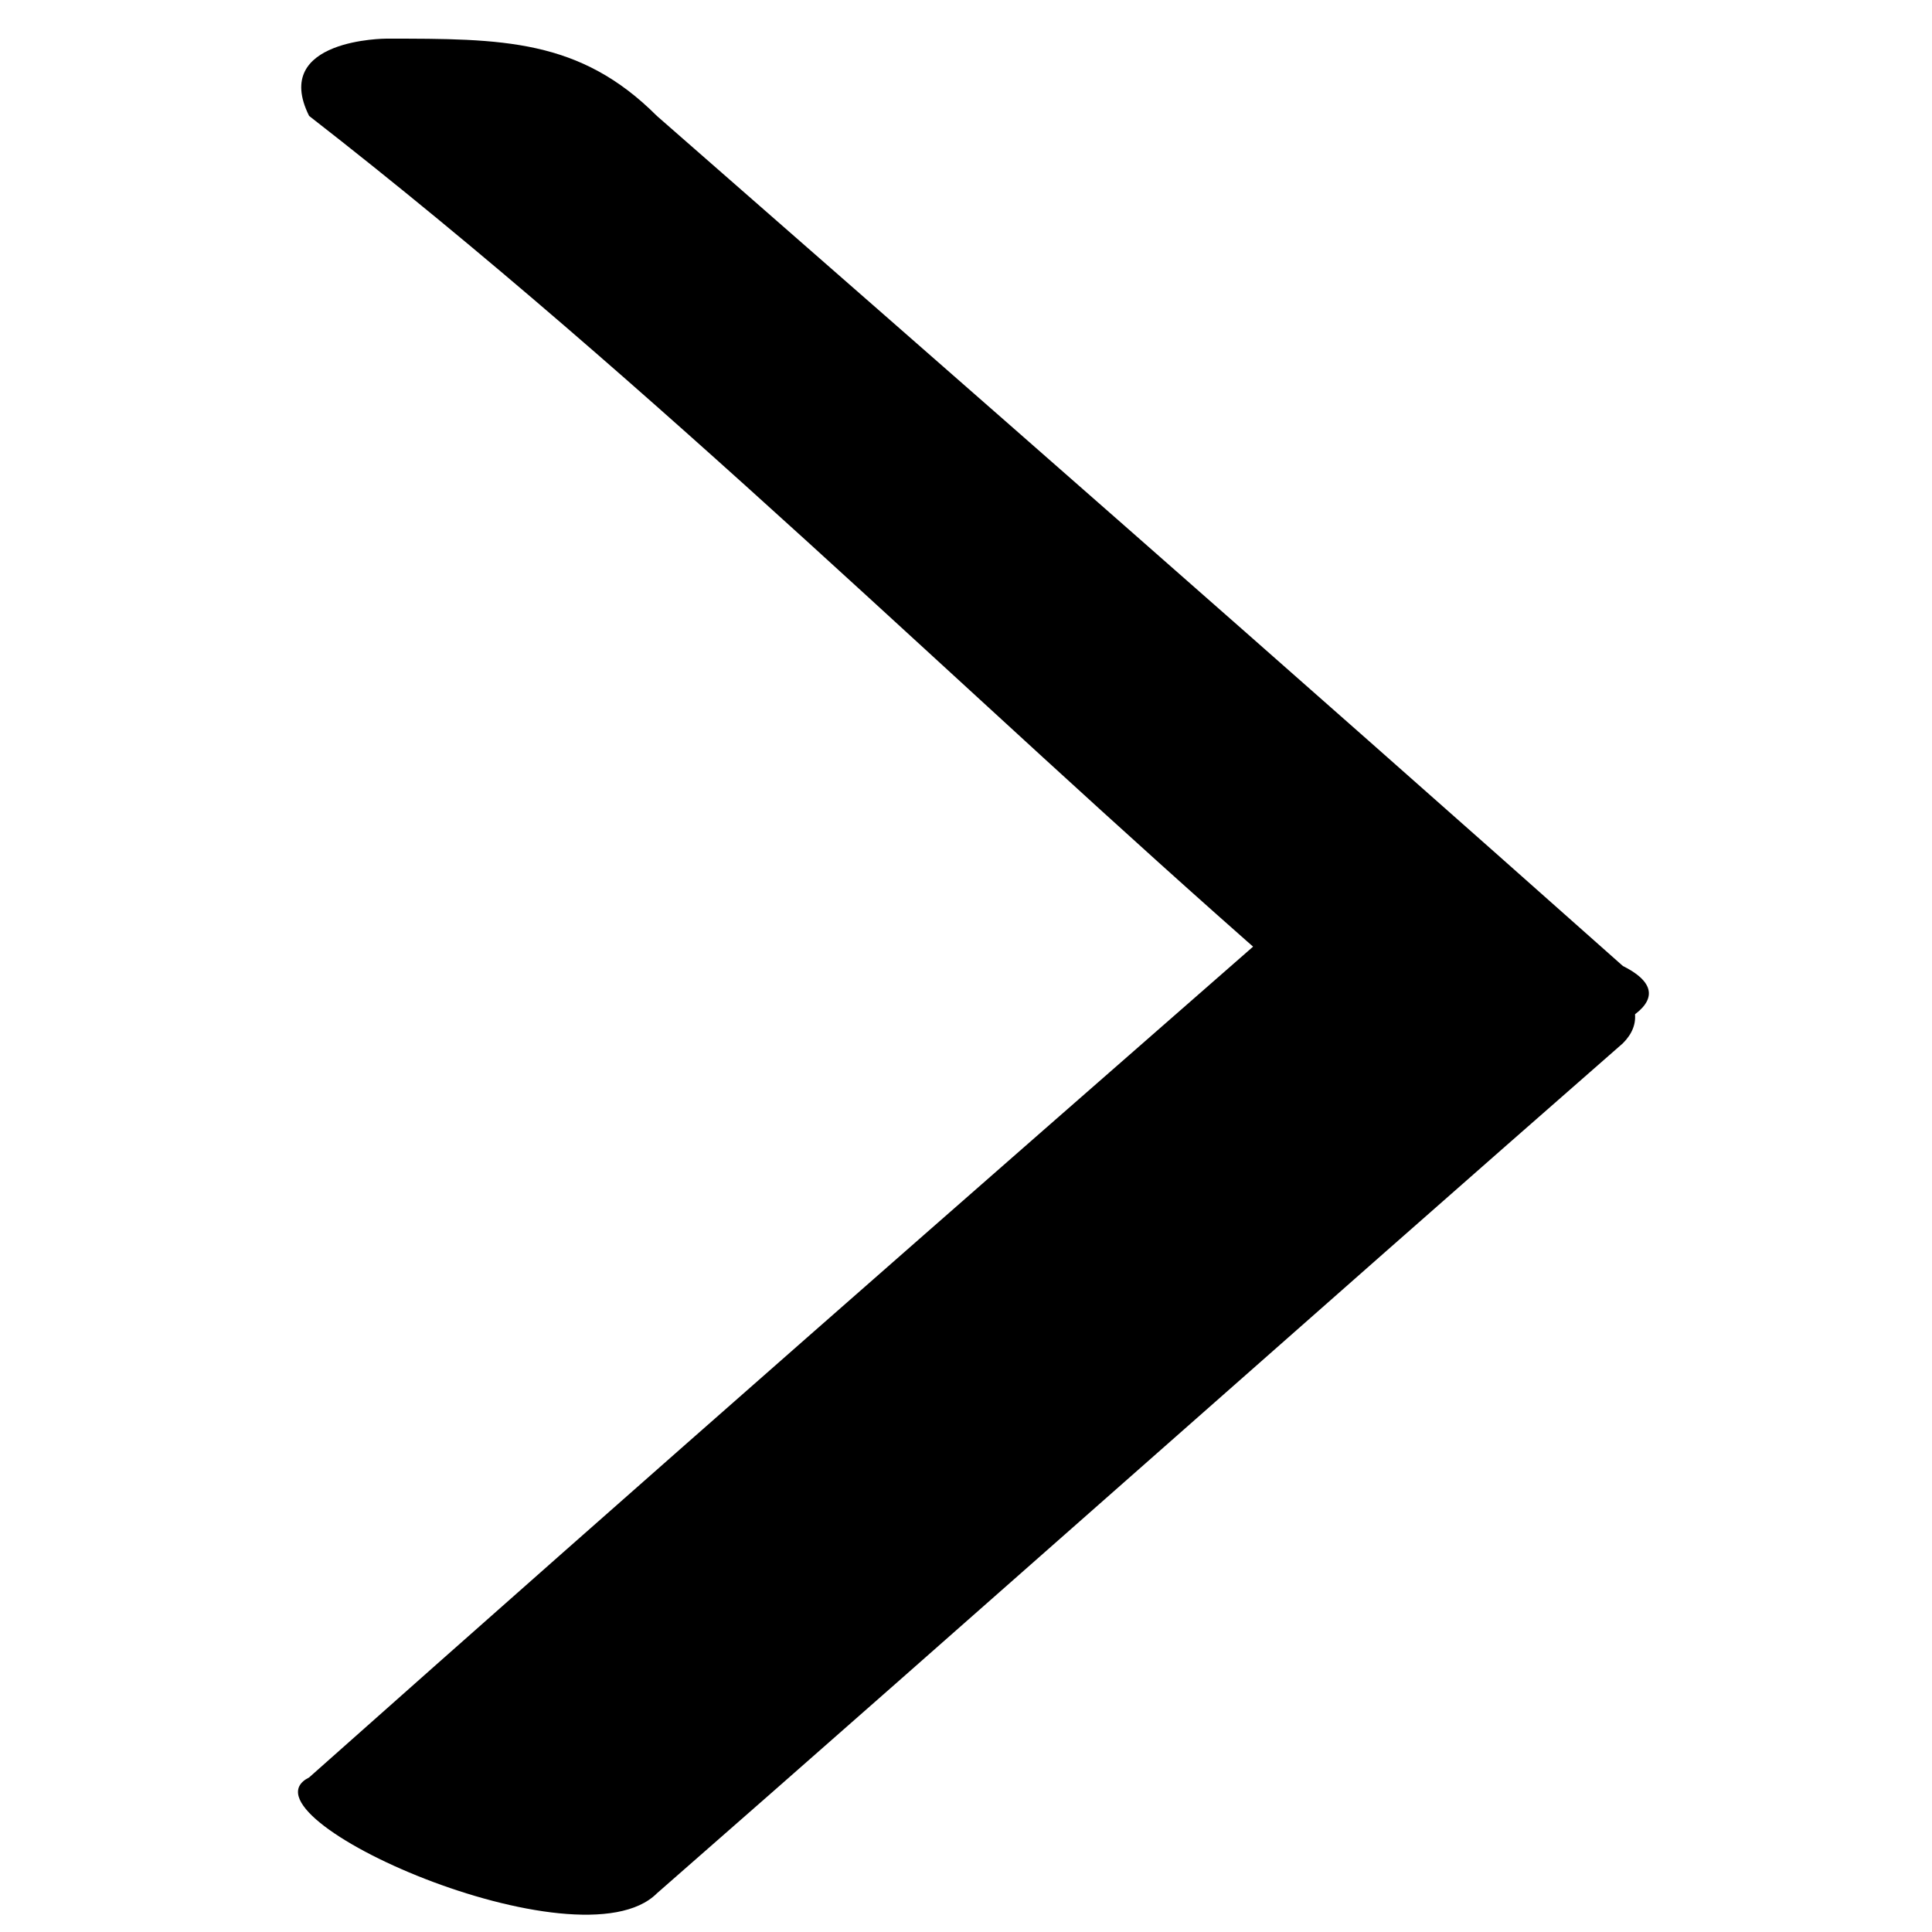 <?xml version="1.0" encoding="utf-8"?>
<!-- Generator: Adobe Illustrator 22.0.1, SVG Export Plug-In . SVG Version: 6.00 Build 0)  -->
<svg version="1.1" id="Capa_1" xmlns="http://www.w3.org/2000/svg" xmlns:xlink="http://www.w3.org/1999/xlink" x="0px" y="0px"
	 viewBox="0 0 5 5" style="enable-background:new 0 0 5 5;" xml:space="preserve">
<g>
	<g>
		<g>
			<path d="M0.8,0.3C1.7,1,2.5,1.8,3.3,2.5C3.5,2.7,3.7,2.7,4,2.7c0.1,0,0.4-0.1,0.2-0.2C3.3,1.7,2.5,1,1.7,0.3
				C1.5,0.1,1.3,0.1,1,0.1C1,0.1,0.7,0.1,0.8,0.3L0.8,0.3z"/>
		</g>
	</g>
	<g>
		<g>
			<path d="M1.7,4.9c0.8-0.7,1.7-1.5,2.5-2.2c0.2-0.2-0.6-0.5-0.9-0.3C2.5,3.1,1.7,3.8,0.8,4.6C0.6,4.7,1.5,5.1,1.7,4.9L1.7,4.9z"/>
		</g>
	</g>
</g>
</svg>
